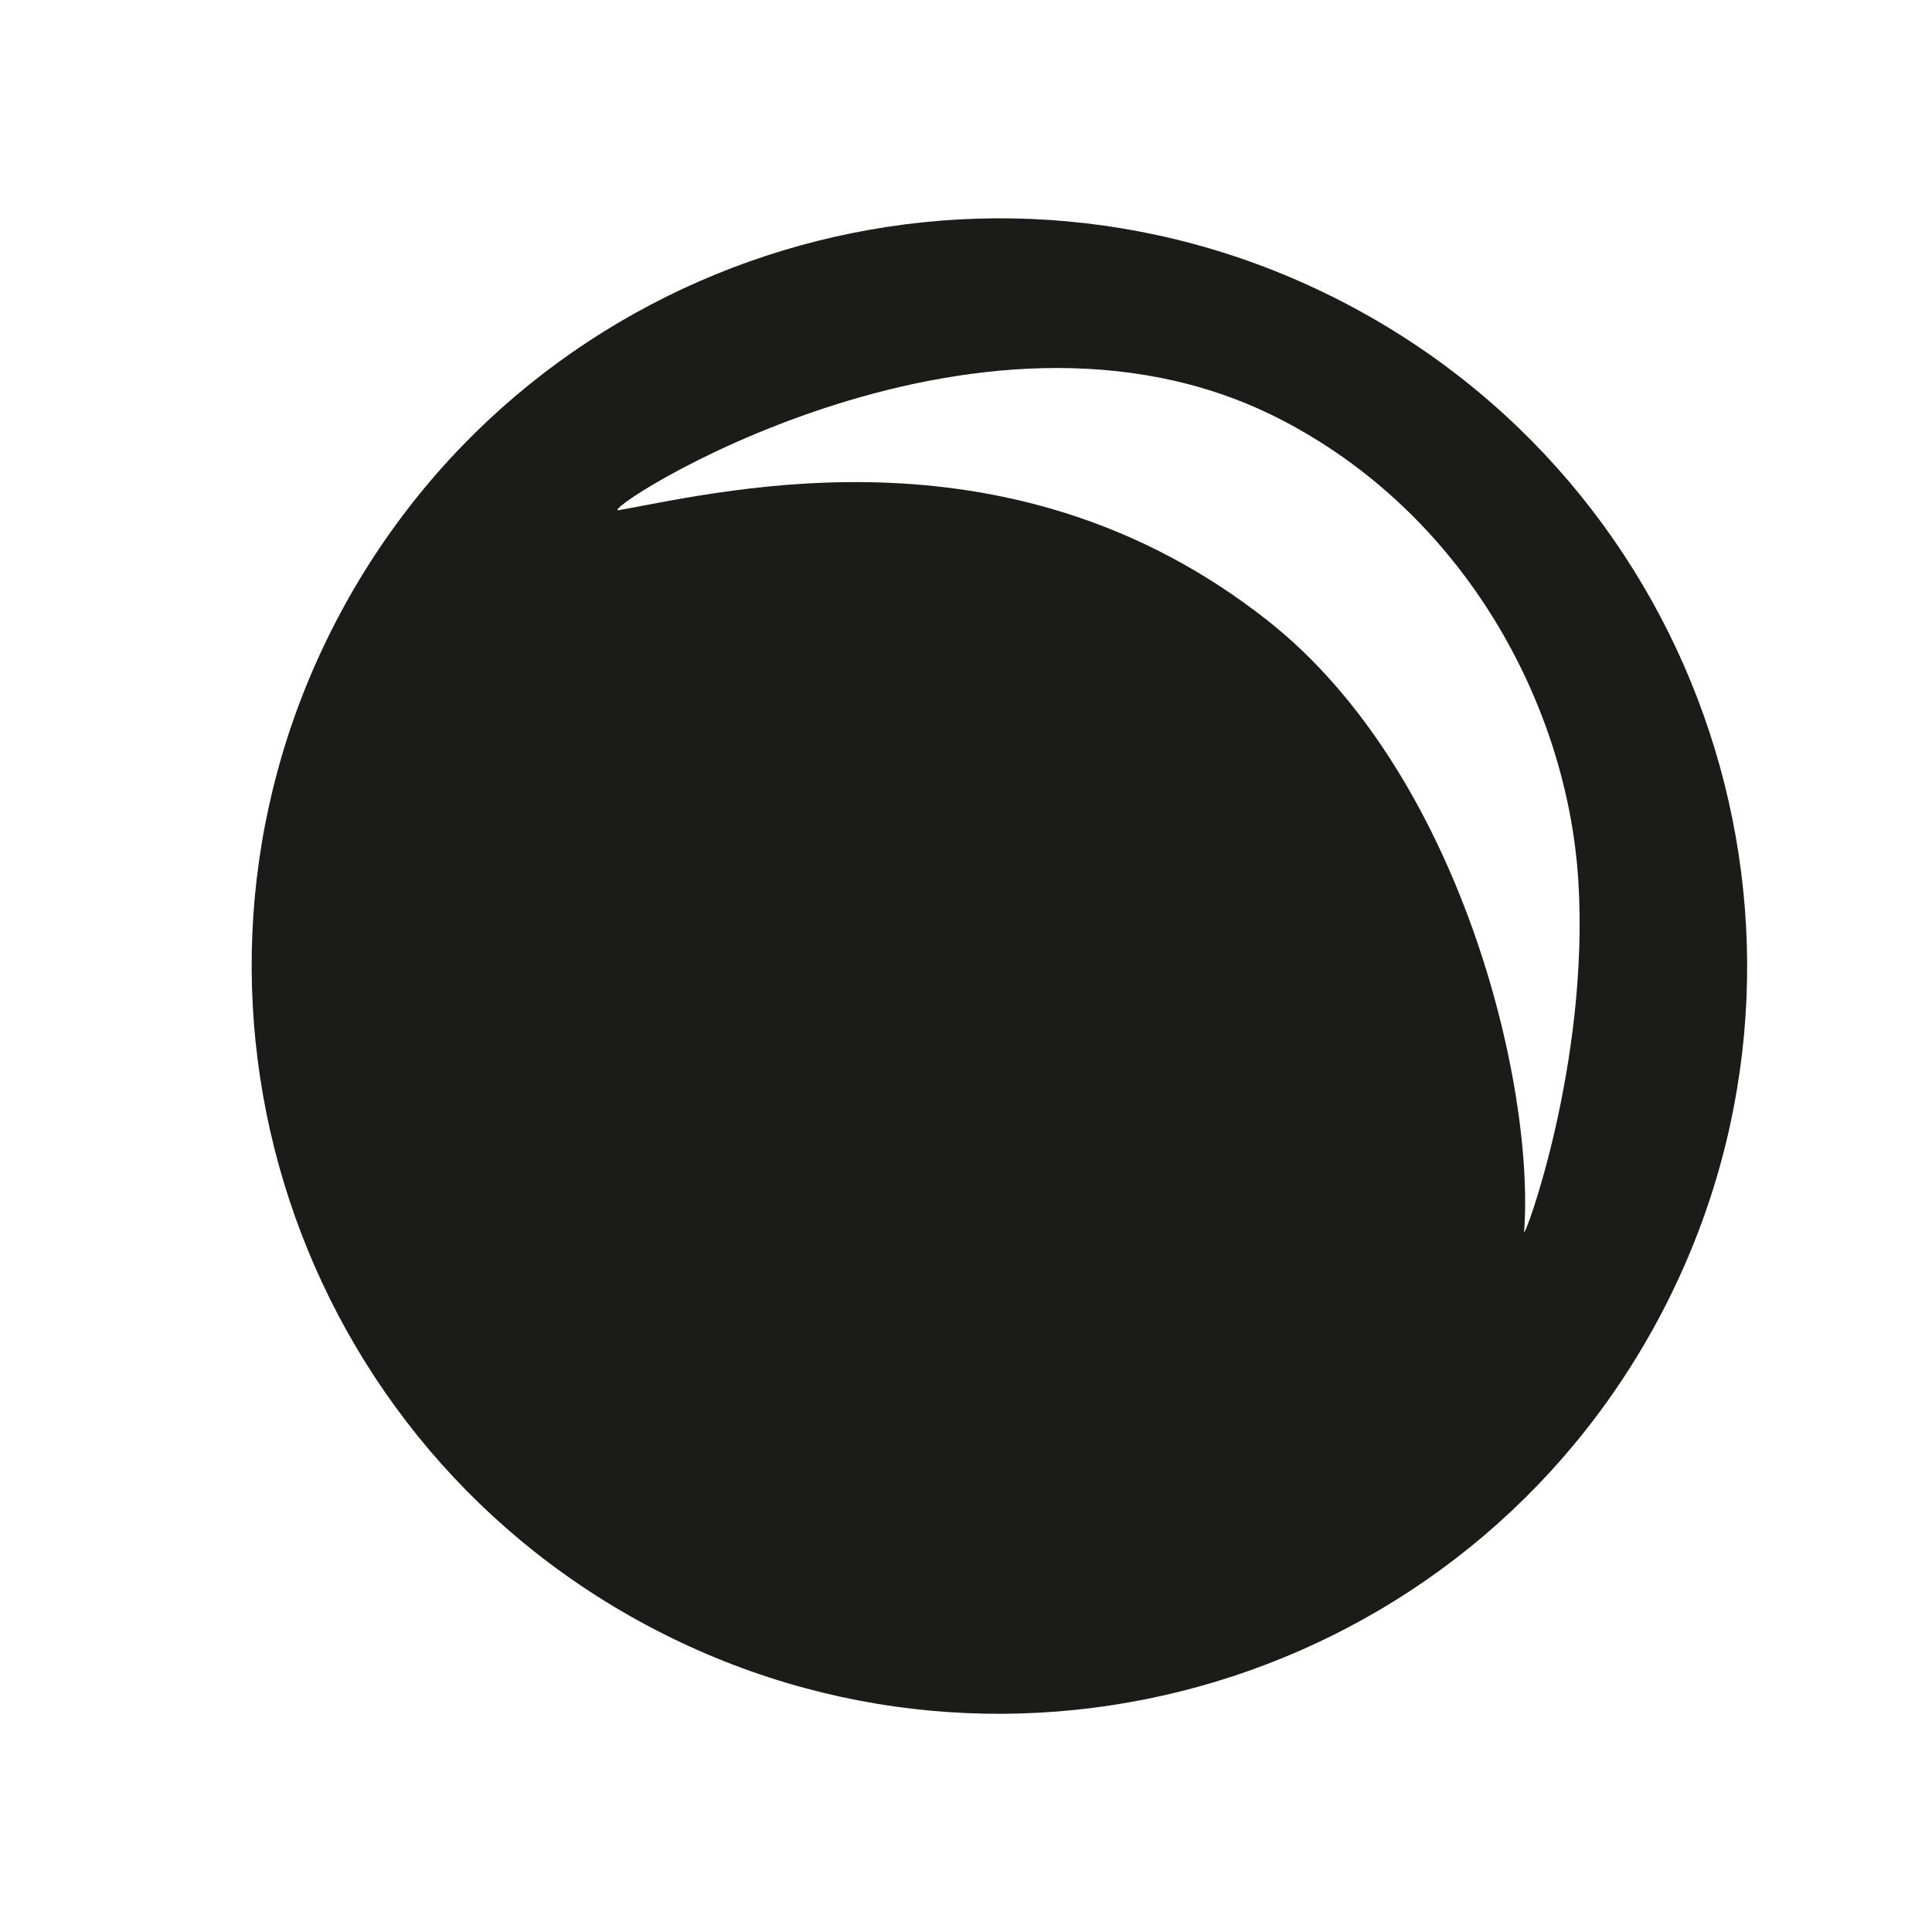<?xml version="1.0" encoding="UTF-8"?> <svg xmlns="http://www.w3.org/2000/svg" id="a" data-name="Layer 1" viewBox="0 0 2000 2000"><defs><style> .b { fill: #1b1b19; stroke-width: 0px; } </style></defs><path class="b" d="m1399.91,317.8c-376.8-201.76-845.82-59.86-1047.58,316.94-201.76,376.8-59.86,845.82,316.94,1047.58,376.8,201.76,845.82,59.86,1047.58-316.94,201.76-376.8,59.86-845.82-316.94-1047.58Zm177.85,957.29c11.25-153.21-66.2-475.53-265.49-632.68-261.98-206.59-555.24-135.43-671.55-114.27-28.61,5.21,368.18-255.11,682.69-95.14,192.68,98,299.07,297.08,310.44,478.24,11.9,189.65-56.91,374.96-56.1,363.84Z"></path></svg> 